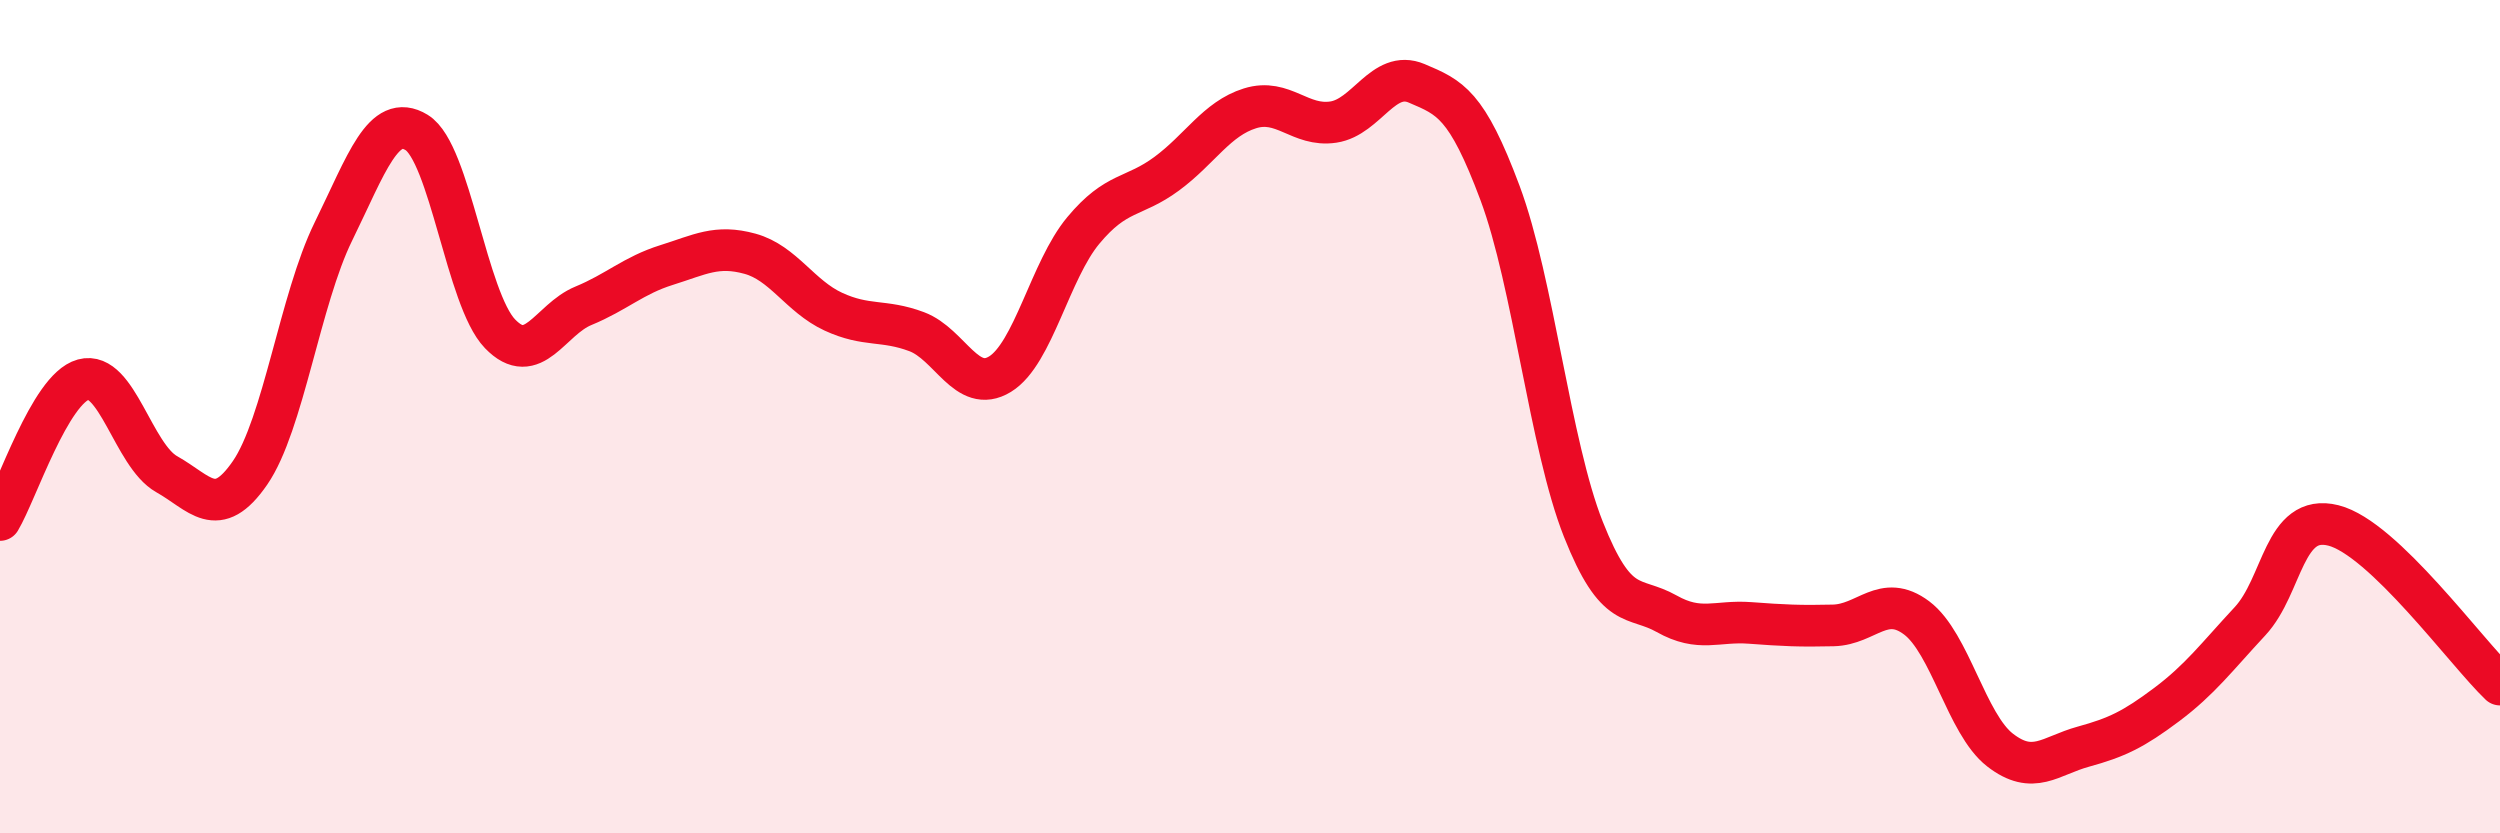
    <svg width="60" height="20" viewBox="0 0 60 20" xmlns="http://www.w3.org/2000/svg">
      <path
        d="M 0,12.48 C 0.4,11.81 1.2,9.33 2,9.11 C 2.8,8.89 3.2,10.93 4,11.38 C 4.8,11.83 5.2,12.51 6,11.35 C 6.8,10.19 7.2,7.19 8,5.56 C 8.8,3.93 9.2,2.69 10,3.18 C 10.8,3.67 11.2,7.18 12,8.01 C 12.8,8.84 13.2,7.67 14,7.34 C 14.8,7.01 15.2,6.61 16,6.36 C 16.8,6.11 17.2,5.87 18,6.09 C 18.8,6.31 19.2,7.11 20,7.48 C 20.8,7.85 21.2,7.66 22,7.96 C 22.8,8.26 23.2,9.47 24,8.98 C 24.8,8.49 25.2,6.49 26,5.53 C 26.8,4.57 27.2,4.76 28,4.17 C 28.8,3.58 29.2,2.85 30,2.6 C 30.8,2.35 31.2,3.05 32,2.93 C 32.8,2.81 33.2,1.66 34,2 C 34.8,2.34 35.2,2.49 36,4.63 C 36.8,6.77 37.2,10.68 38,12.7 C 38.8,14.72 39.2,14.28 40,14.73 C 40.8,15.18 41.2,14.89 42,14.95 C 42.8,15.01 43.2,15.03 44,15.01 C 44.8,14.99 45.2,14.23 46,14.83 C 46.8,15.43 47.2,17.38 48,18 C 48.8,18.62 49.2,18.14 50,17.92 C 50.8,17.7 51.2,17.51 52,16.91 C 52.8,16.31 53.2,15.77 54,14.91 C 54.8,14.05 54.8,12.31 56,12.61 C 57.2,12.91 59.2,15.67 60,16.43L60 20L0 20Z"
        fill="#EB0A25"
        opacity="0.1"
        stroke-linecap="round"
        stroke-linejoin="round"
      />
      <path
        d="M 0,12.48 C 0.4,11.81 1.2,9.33 2,9.11 C 2.8,8.89 3.2,10.93 4,11.38 C 4.8,11.83 5.2,12.51 6,11.35 C 6.8,10.19 7.2,7.19 8,5.56 C 8.8,3.93 9.2,2.69 10,3.18 C 10.8,3.67 11.2,7.18 12,8.01 C 12.8,8.84 13.2,7.67 14,7.34 C 14.8,7.01 15.2,6.61 16,6.36 C 16.8,6.11 17.2,5.87 18,6.09 C 18.8,6.31 19.2,7.11 20,7.48 C 20.8,7.85 21.2,7.66 22,7.96 C 22.8,8.26 23.2,9.47 24,8.98 C 24.8,8.49 25.2,6.49 26,5.53 C 26.8,4.57 27.2,4.76 28,4.17 C 28.8,3.58 29.2,2.85 30,2.6 C 30.8,2.35 31.2,3.05 32,2.93 C 32.8,2.81 33.2,1.66 34,2 C 34.8,2.34 35.2,2.49 36,4.63 C 36.8,6.77 37.2,10.68 38,12.7 C 38.8,14.72 39.2,14.28 40,14.73 C 40.8,15.18 41.2,14.89 42,14.95 C 42.8,15.01 43.2,15.03 44,15.01 C 44.8,14.99 45.2,14.23 46,14.83 C 46.8,15.43 47.2,17.38 48,18 C 48.8,18.62 49.2,18.14 50,17.92 C 50.8,17.7 51.2,17.51 52,16.91 C 52.8,16.31 53.2,15.77 54,14.91 C 54.8,14.05 54.8,12.31 56,12.61 C 57.2,12.91 59.2,15.67 60,16.43"
        stroke="#EB0A25"
        stroke-width="1"
        fill="none"
        stroke-linecap="round"
        stroke-linejoin="round"
      />
    </svg>
  